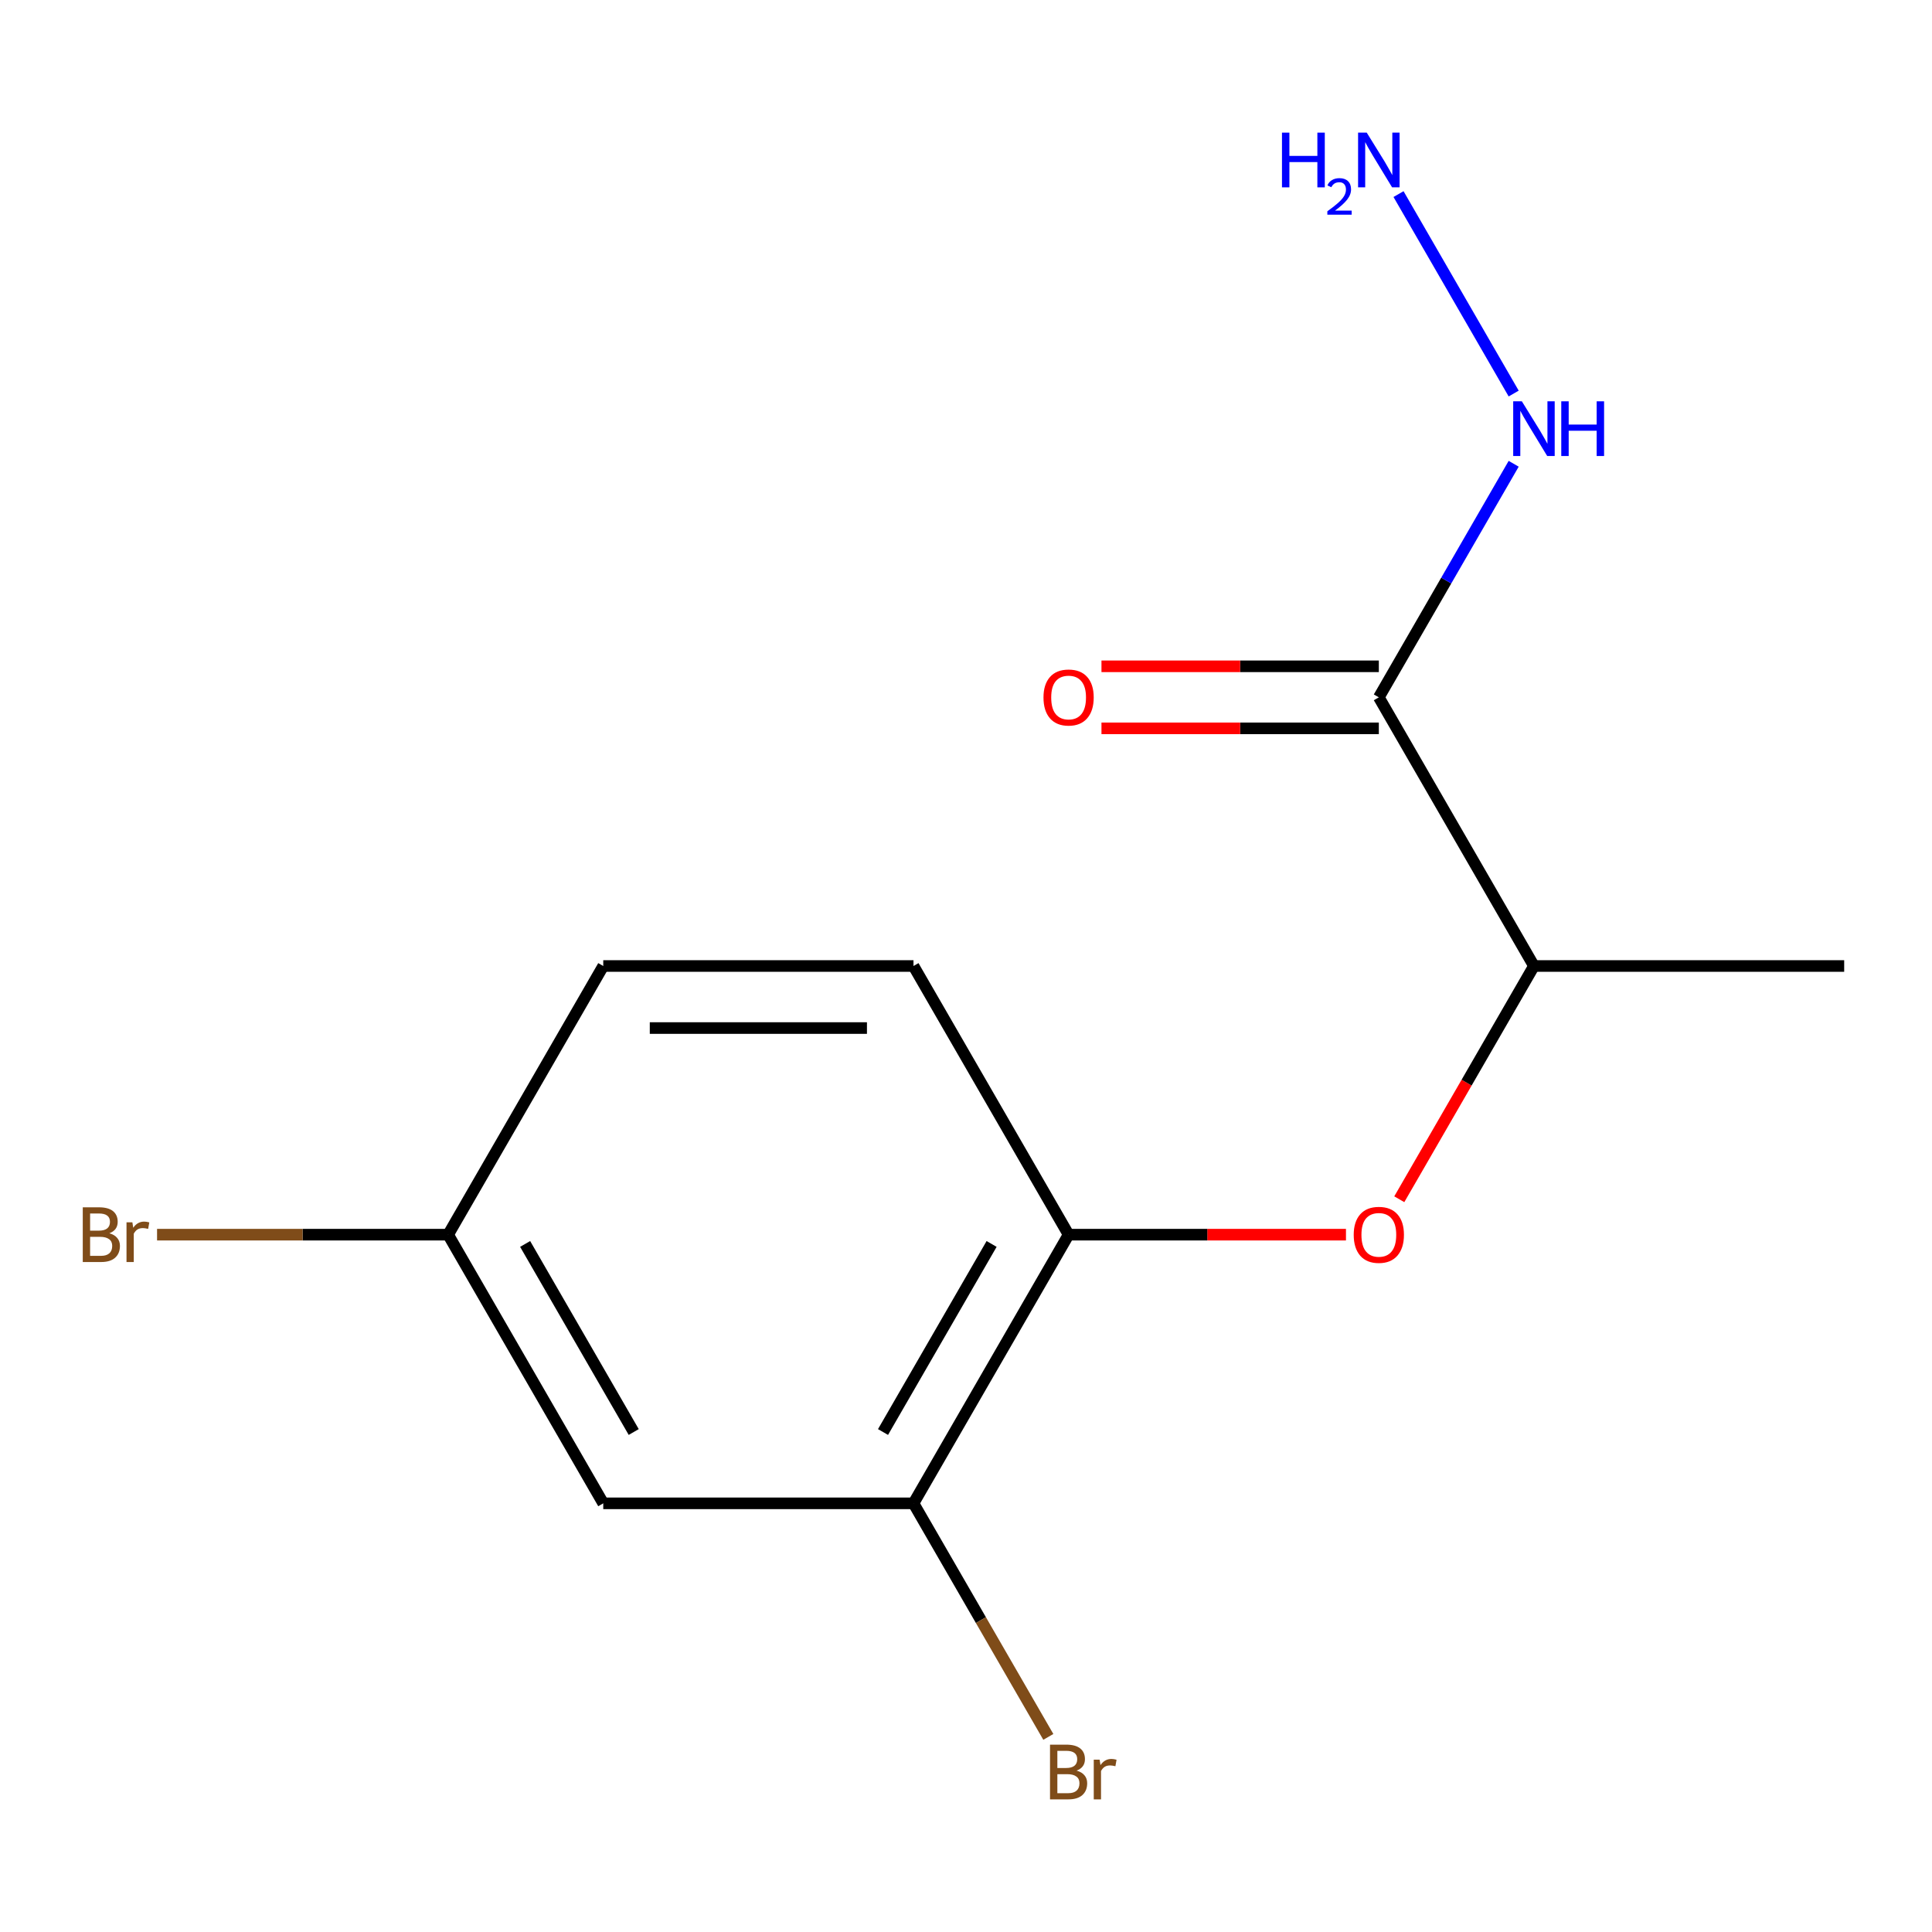<?xml version='1.0' encoding='iso-8859-1'?>
<svg version='1.1' baseProfile='full'
              xmlns='http://www.w3.org/2000/svg'
                      xmlns:rdkit='http://www.rdkit.org/xml'
                      xmlns:xlink='http://www.w3.org/1999/xlink'
                  xml:space='preserve'
width='1000px' height='1000px' viewBox='0 0 1000 1000'>
<!-- END OF HEADER -->
<rect style='opacity:1.0;fill:#FFFFFF;stroke:none' width='1000' height='1000' x='0' y='0'> </rect>
<path class='bond-3' d='M 713.682,360.937 L 793.97,500' style='fill:none;fill-rule:evenodd;stroke:#000000;stroke-width:6px;stroke-linecap:butt;stroke-linejoin:miter;stroke-opacity:1' />
<path class='bond-5' d='M 713.682,344.88 L 641.901,344.88' style='fill:none;fill-rule:evenodd;stroke:#000000;stroke-width:6px;stroke-linecap:butt;stroke-linejoin:miter;stroke-opacity:1' />
<path class='bond-5' d='M 641.901,344.88 L 570.121,344.88' style='fill:none;fill-rule:evenodd;stroke:#FF0000;stroke-width:6px;stroke-linecap:butt;stroke-linejoin:miter;stroke-opacity:1' />
<path class='bond-5' d='M 713.682,376.995 L 641.901,376.995' style='fill:none;fill-rule:evenodd;stroke:#000000;stroke-width:6px;stroke-linecap:butt;stroke-linejoin:miter;stroke-opacity:1' />
<path class='bond-5' d='M 641.901,376.995 L 570.121,376.995' style='fill:none;fill-rule:evenodd;stroke:#FF0000;stroke-width:6px;stroke-linecap:butt;stroke-linejoin:miter;stroke-opacity:1' />
<path class='bond-6' d='M 713.682,360.937 L 748.579,300.493' style='fill:none;fill-rule:evenodd;stroke:#000000;stroke-width:6px;stroke-linecap:butt;stroke-linejoin:miter;stroke-opacity:1' />
<path class='bond-6' d='M 748.579,300.493 L 783.477,240.049' style='fill:none;fill-rule:evenodd;stroke:#0000FF;stroke-width:6px;stroke-linecap:butt;stroke-linejoin:miter;stroke-opacity:1' />
<path class='bond-0' d='M 724.267,620.728 L 759.119,560.364' style='fill:none;fill-rule:evenodd;stroke:#FF0000;stroke-width:6px;stroke-linecap:butt;stroke-linejoin:miter;stroke-opacity:1' />
<path class='bond-0' d='M 759.119,560.364 L 793.97,500' style='fill:none;fill-rule:evenodd;stroke:#000000;stroke-width:6px;stroke-linecap:butt;stroke-linejoin:miter;stroke-opacity:1' />
<path class='bond-1' d='M 696.668,639.063 L 624.887,639.063' style='fill:none;fill-rule:evenodd;stroke:#FF0000;stroke-width:6px;stroke-linecap:butt;stroke-linejoin:miter;stroke-opacity:1' />
<path class='bond-1' d='M 624.887,639.063 L 553.106,639.063' style='fill:none;fill-rule:evenodd;stroke:#000000;stroke-width:6px;stroke-linecap:butt;stroke-linejoin:miter;stroke-opacity:1' />
<path class='bond-2' d='M 553.106,639.063 L 472.819,778.125' style='fill:none;fill-rule:evenodd;stroke:#000000;stroke-width:6px;stroke-linecap:butt;stroke-linejoin:miter;stroke-opacity:1' />
<path class='bond-2' d='M 513.251,643.864 L 457.049,741.208' style='fill:none;fill-rule:evenodd;stroke:#000000;stroke-width:6px;stroke-linecap:butt;stroke-linejoin:miter;stroke-opacity:1' />
<path class='bond-7' d='M 553.106,639.063 L 472.819,500' style='fill:none;fill-rule:evenodd;stroke:#000000;stroke-width:6px;stroke-linecap:butt;stroke-linejoin:miter;stroke-opacity:1' />
<path class='bond-4' d='M 472.819,778.125 L 312.243,778.125' style='fill:none;fill-rule:evenodd;stroke:#000000;stroke-width:6px;stroke-linecap:butt;stroke-linejoin:miter;stroke-opacity:1' />
<path class='bond-9' d='M 472.819,778.125 L 507.716,838.569' style='fill:none;fill-rule:evenodd;stroke:#000000;stroke-width:6px;stroke-linecap:butt;stroke-linejoin:miter;stroke-opacity:1' />
<path class='bond-9' d='M 507.716,838.569 L 542.613,899.013' style='fill:none;fill-rule:evenodd;stroke:#7F4C19;stroke-width:6px;stroke-linecap:butt;stroke-linejoin:miter;stroke-opacity:1' />
<path class='bond-13' d='M 793.97,500 L 954.545,500' style='fill:none;fill-rule:evenodd;stroke:#000000;stroke-width:6px;stroke-linecap:butt;stroke-linejoin:miter;stroke-opacity:1' />
<path class='bond-14' d='M 312.243,778.125 L 231.955,639.063' style='fill:none;fill-rule:evenodd;stroke:#000000;stroke-width:6px;stroke-linecap:butt;stroke-linejoin:miter;stroke-opacity:1' />
<path class='bond-14' d='M 328.012,741.208 L 271.811,643.864' style='fill:none;fill-rule:evenodd;stroke:#000000;stroke-width:6px;stroke-linecap:butt;stroke-linejoin:miter;stroke-opacity:1' />
<path class='bond-10' d='M 783.477,203.7 L 723.872,100.462' style='fill:none;fill-rule:evenodd;stroke:#0000FF;stroke-width:6px;stroke-linecap:butt;stroke-linejoin:miter;stroke-opacity:1' />
<path class='bond-11' d='M 472.819,500 L 312.243,500' style='fill:none;fill-rule:evenodd;stroke:#000000;stroke-width:6px;stroke-linecap:butt;stroke-linejoin:miter;stroke-opacity:1' />
<path class='bond-11' d='M 448.732,532.115 L 336.329,532.115' style='fill:none;fill-rule:evenodd;stroke:#000000;stroke-width:6px;stroke-linecap:butt;stroke-linejoin:miter;stroke-opacity:1' />
<path class='bond-8' d='M 231.955,639.063 L 312.243,500' style='fill:none;fill-rule:evenodd;stroke:#000000;stroke-width:6px;stroke-linecap:butt;stroke-linejoin:miter;stroke-opacity:1' />
<path class='bond-12' d='M 231.955,639.063 L 156.624,639.063' style='fill:none;fill-rule:evenodd;stroke:#000000;stroke-width:6px;stroke-linecap:butt;stroke-linejoin:miter;stroke-opacity:1' />
<path class='bond-12' d='M 156.624,639.063 L 81.294,639.063' style='fill:none;fill-rule:evenodd;stroke:#7F4C19;stroke-width:6px;stroke-linecap:butt;stroke-linejoin:miter;stroke-opacity:1' />
<path  class='atom-1' d='M 700.682 639.143
Q 700.682 632.343, 704.042 628.543
Q 707.402 624.743, 713.682 624.743
Q 719.962 624.743, 723.322 628.543
Q 726.682 632.343, 726.682 639.143
Q 726.682 646.023, 723.282 649.943
Q 719.882 653.823, 713.682 653.823
Q 707.442 653.823, 704.042 649.943
Q 700.682 646.063, 700.682 639.143
M 713.682 650.623
Q 718.002 650.623, 720.322 647.743
Q 722.682 644.823, 722.682 639.143
Q 722.682 633.583, 720.322 630.783
Q 718.002 627.943, 713.682 627.943
Q 709.362 627.943, 707.002 630.743
Q 704.682 633.543, 704.682 639.143
Q 704.682 644.863, 707.002 647.743
Q 709.362 650.623, 713.682 650.623
' fill='#FF0000'/>
<path  class='atom-6' d='M 540.106 361.017
Q 540.106 354.217, 543.466 350.417
Q 546.826 346.617, 553.106 346.617
Q 559.386 346.617, 562.746 350.417
Q 566.106 354.217, 566.106 361.017
Q 566.106 367.897, 562.706 371.817
Q 559.306 375.697, 553.106 375.697
Q 546.866 375.697, 543.466 371.817
Q 540.106 367.937, 540.106 361.017
M 553.106 372.497
Q 557.426 372.497, 559.746 369.617
Q 562.106 366.697, 562.106 361.017
Q 562.106 355.457, 559.746 352.657
Q 557.426 349.817, 553.106 349.817
Q 548.786 349.817, 546.426 352.617
Q 544.106 355.417, 544.106 361.017
Q 544.106 366.737, 546.426 369.617
Q 548.786 372.497, 553.106 372.497
' fill='#FF0000'/>
<path  class='atom-7' d='M 787.71 207.715
L 796.99 222.715
Q 797.91 224.195, 799.39 226.875
Q 800.87 229.555, 800.95 229.715
L 800.95 207.715
L 804.71 207.715
L 804.71 236.035
L 800.83 236.035
L 790.87 219.635
Q 789.71 217.715, 788.47 215.515
Q 787.27 213.315, 786.91 212.635
L 786.91 236.035
L 783.23 236.035
L 783.23 207.715
L 787.71 207.715
' fill='#0000FF'/>
<path  class='atom-7' d='M 808.11 207.715
L 811.95 207.715
L 811.95 219.755
L 826.43 219.755
L 826.43 207.715
L 830.27 207.715
L 830.27 236.035
L 826.43 236.035
L 826.43 222.955
L 811.95 222.955
L 811.95 236.035
L 808.11 236.035
L 808.11 207.715
' fill='#0000FF'/>
<path  class='atom-10' d='M 557.246 916.468
Q 559.966 917.228, 561.326 918.908
Q 562.726 920.548, 562.726 922.988
Q 562.726 926.908, 560.206 929.148
Q 557.726 931.348, 553.006 931.348
L 543.486 931.348
L 543.486 903.028
L 551.846 903.028
Q 556.686 903.028, 559.126 904.988
Q 561.566 906.948, 561.566 910.548
Q 561.566 914.828, 557.246 916.468
M 547.286 906.228
L 547.286 915.108
L 551.846 915.108
Q 554.646 915.108, 556.086 913.988
Q 557.566 912.828, 557.566 910.548
Q 557.566 906.228, 551.846 906.228
L 547.286 906.228
M 553.006 928.148
Q 555.766 928.148, 557.246 926.828
Q 558.726 925.508, 558.726 922.988
Q 558.726 920.668, 557.086 919.508
Q 555.486 918.308, 552.406 918.308
L 547.286 918.308
L 547.286 928.148
L 553.006 928.148
' fill='#7F4C19'/>
<path  class='atom-10' d='M 569.166 910.788
L 569.606 913.628
Q 571.766 910.428, 575.286 910.428
Q 576.406 910.428, 577.926 910.828
L 577.326 914.188
Q 575.606 913.788, 574.646 913.788
Q 572.966 913.788, 571.846 914.468
Q 570.766 915.108, 569.886 916.668
L 569.886 931.348
L 566.126 931.348
L 566.126 910.788
L 569.166 910.788
' fill='#7F4C19'/>
<path  class='atom-11' d='M 663.549 68.652
L 667.389 68.652
L 667.389 80.692
L 681.869 80.692
L 681.869 68.652
L 685.709 68.652
L 685.709 96.972
L 681.869 96.972
L 681.869 83.892
L 667.389 83.892
L 667.389 96.972
L 663.549 96.972
L 663.549 68.652
' fill='#0000FF'/>
<path  class='atom-11' d='M 687.082 95.979
Q 687.768 94.21, 689.405 93.233
Q 691.042 92.23, 693.312 92.23
Q 696.137 92.23, 697.721 93.761
Q 699.305 95.292, 699.305 98.011
Q 699.305 100.783, 697.246 103.371
Q 695.213 105.958, 690.989 109.02
L 699.622 109.02
L 699.622 111.132
L 687.029 111.132
L 687.029 109.363
Q 690.514 106.882, 692.573 105.034
Q 694.659 103.186, 695.662 101.523
Q 696.665 99.859, 696.665 98.144
Q 696.665 96.348, 695.768 95.345
Q 694.87 94.342, 693.312 94.342
Q 691.808 94.342, 690.804 94.949
Q 689.801 95.556, 689.088 96.903
L 687.082 95.979
' fill='#0000FF'/>
<path  class='atom-11' d='M 707.422 68.652
L 716.702 83.652
Q 717.622 85.132, 719.102 87.812
Q 720.582 90.492, 720.662 90.652
L 720.662 68.652
L 724.422 68.652
L 724.422 96.972
L 720.542 96.972
L 710.582 80.572
Q 709.422 78.652, 708.182 76.452
Q 706.982 74.252, 706.622 73.572
L 706.622 96.972
L 702.942 96.972
L 702.942 68.652
L 707.422 68.652
' fill='#0000FF'/>
<path  class='atom-13' d='M 56.599 638.343
Q 59.319 639.103, 60.679 640.783
Q 62.08 642.423, 62.08 644.863
Q 62.08 648.783, 59.559 651.023
Q 57.08 653.223, 52.359 653.223
L 42.84 653.223
L 42.84 624.903
L 51.2 624.903
Q 56.039 624.903, 58.48 626.863
Q 60.919 628.823, 60.919 632.423
Q 60.919 636.703, 56.599 638.343
M 46.639 628.103
L 46.639 636.983
L 51.2 636.983
Q 53.999 636.983, 55.44 635.863
Q 56.919 634.703, 56.919 632.423
Q 56.919 628.103, 51.2 628.103
L 46.639 628.103
M 52.359 650.023
Q 55.12 650.023, 56.599 648.703
Q 58.08 647.383, 58.08 644.863
Q 58.08 642.543, 56.44 641.383
Q 54.84 640.183, 51.76 640.183
L 46.639 640.183
L 46.639 650.023
L 52.359 650.023
' fill='#7F4C19'/>
<path  class='atom-13' d='M 68.519 632.663
L 68.96 635.503
Q 71.12 632.303, 74.639 632.303
Q 75.76 632.303, 77.279 632.703
L 76.68 636.063
Q 74.96 635.663, 73.999 635.663
Q 72.32 635.663, 71.2 636.343
Q 70.12 636.983, 69.24 638.543
L 69.24 653.223
L 65.48 653.223
L 65.48 632.663
L 68.519 632.663
' fill='#7F4C19'/>
</svg>
